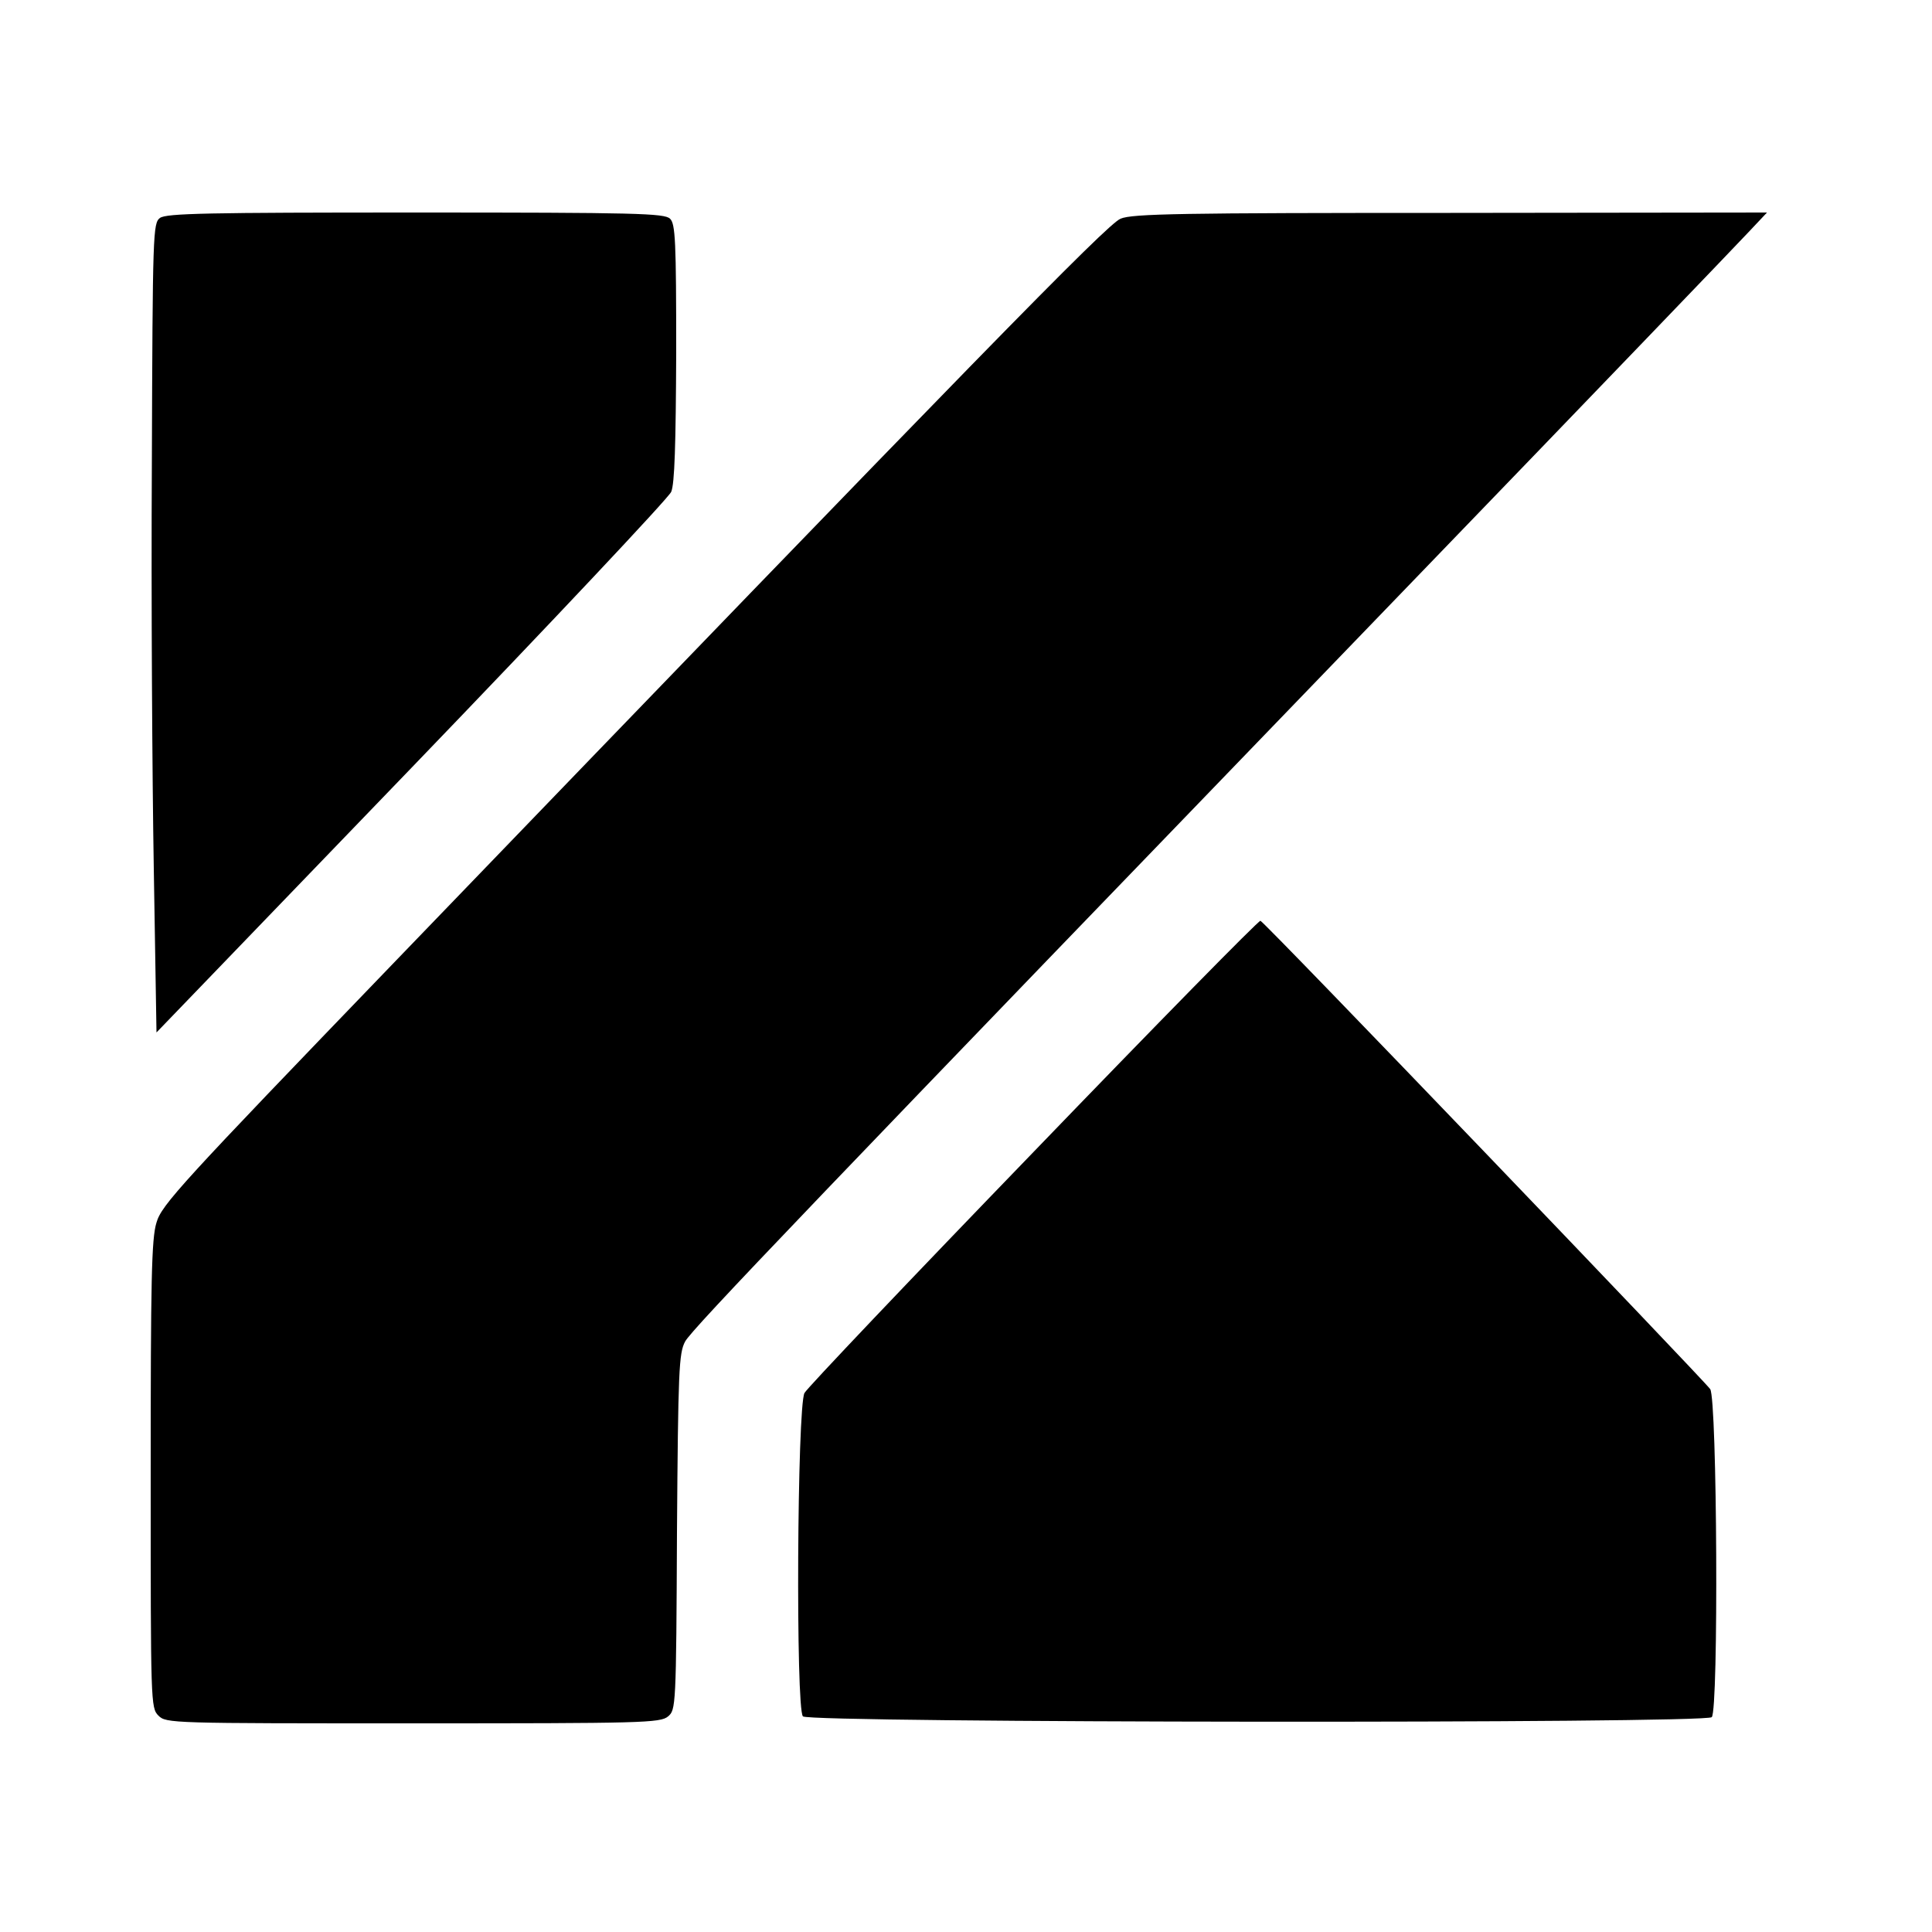 <?xml version="1.0" standalone="no"?>
<!DOCTYPE svg PUBLIC "-//W3C//DTD SVG 20010904//EN"
 "http://www.w3.org/TR/2001/REC-SVG-20010904/DTD/svg10.dtd">
<svg version="1.0" xmlns="http://www.w3.org/2000/svg"
 width="500pt" height="500pt" viewBox="0 0 500 500"
 preserveAspectRatio="xMidYMid meet">
<g transform="translate(0,500) scale(0.1,-0.1)"
fill="#000000" stroke="none">
<path d="M414 4436 c-18 -14 -19 -34 -21 -638 -2 -343 1 -814 5 -1046 l7 -424
660 685 c363 377 665 698 672 714 9 20 12 124 13 360 0 288 -2 334 -16 347
-14 14 -87 16 -658 16 -539 0 -645 -2 -662 -14z"/>
<path d="M2900 4434 c-35 -14 -375 -363 -1883 -1928 -548 -569 -599 -624 -612
-670 -13 -41 -15 -150 -15 -653 0 -590 0 -603 20 -623 20 -20 33 -20 659 -20
594 0 640 1 660 18 20 17 21 24 23 477 3 419 5 463 21 493 17 32 318 346 1892
1977 446 462 832 864 859 893 l49 52 -819 -1 c-696 0 -824 -2 -854 -15z"/>
<path d="M2675 2019 c-319 -330 -586 -611 -593 -624 -19 -36 -23 -818 -4 -837
17 -17 2335 -19 2352 -2 18 18 14 822 -4 849 -17 24 -1153 1209 -1164 1212 -4
2 -268 -267 -587 -598z"/>
</g>
</svg>
